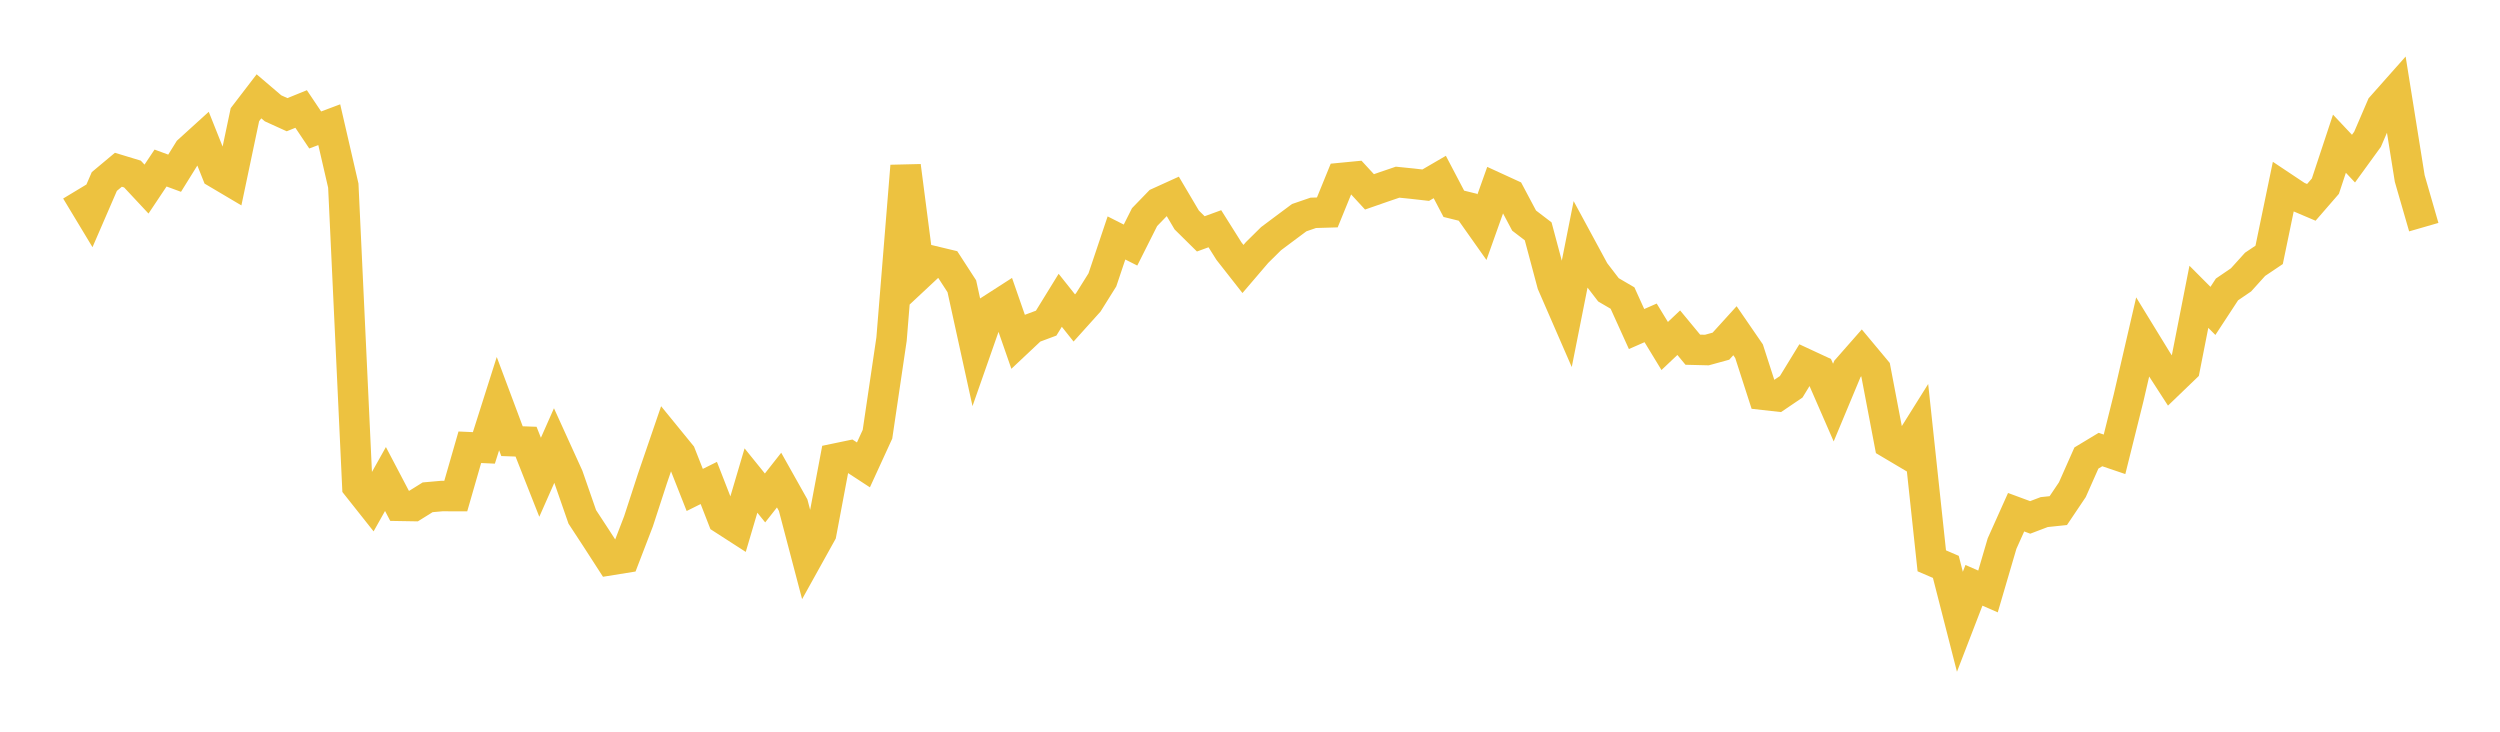 <svg width="164" height="48" xmlns="http://www.w3.org/2000/svg" xmlns:xlink="http://www.w3.org/1999/xlink"><path fill="none" stroke="rgb(237,194,64)" stroke-width="2" d="M5,12.507L5.922,14.036L6.844,11.907L7.766,11.136L8.689,11.417L9.611,12.404L10.533,11.023L11.455,11.363L12.377,9.88L13.299,9.043L14.222,11.357L15.144,11.903L16.066,7.522L16.988,6.319L17.91,7.105L18.832,7.524L19.754,7.15L20.677,8.526L21.599,8.18L22.521,12.178L23.443,31.905L24.365,33.068L25.287,31.423L26.21,33.181L27.132,33.197L28.054,32.623L28.976,32.541L29.898,32.542L30.82,29.34L31.743,29.382L32.665,26.478L33.587,28.941L34.509,28.973L35.431,31.309L36.353,29.224L37.275,31.251L38.198,33.907L39.12,35.316L40.042,36.745L40.964,36.596L41.886,34.197L42.808,31.368L43.731,28.674L44.653,29.804L45.575,32.141L46.497,31.682L47.419,34.048L48.341,34.642L49.263,31.523L50.186,32.666L51.108,31.494L52.03,33.137L52.952,36.643L53.874,34.983L54.796,30.087L55.719,29.895L56.641,30.497L57.563,28.486L58.485,22.246L59.407,10.888L60.329,17.997L61.251,17.136L62.174,17.357L63.096,18.779L64.018,22.984L64.94,20.353L65.862,19.76L66.784,22.409L67.707,21.541L68.629,21.197L69.551,19.699L70.473,20.858L71.395,19.833L72.317,18.359L73.24,15.61L74.162,16.076L75.084,14.242L76.006,13.29L76.928,12.871L77.85,14.431L78.772,15.342L79.695,15.005L80.617,16.47L81.539,17.645L82.461,16.567L83.383,15.656L84.305,14.966L85.228,14.279L86.15,13.962L87.072,13.935L87.994,11.674L88.916,11.585L89.838,12.586L90.76,12.265L91.683,11.951L92.605,12.044L93.527,12.148L94.449,11.611L95.371,13.369L96.293,13.597L97.216,14.903L98.138,12.312L99.06,12.735L99.982,14.471L100.904,15.176L101.826,18.626L102.749,20.748L103.671,16.108L104.593,17.812L105.515,19.013L106.437,19.552L107.359,21.585L108.281,21.18L109.204,22.697L110.126,21.825L111.048,22.94L111.97,22.963L112.892,22.71L113.814,21.695L114.737,23.038L115.659,25.895L116.581,25.998L117.503,25.374L118.425,23.868L119.347,24.296L120.269,26.41L121.192,24.197L122.114,23.148L123.036,24.253L123.958,29.095L124.88,29.642L125.802,28.17L126.725,36.79L127.647,37.187L128.569,40.788L129.491,38.397L130.413,38.8L131.335,35.657L132.257,33.601L133.18,33.942L134.102,33.592L135.024,33.496L135.946,32.125L136.868,30.046L137.79,29.49L138.713,29.803L139.635,26.1L140.557,22.115L141.479,23.62L142.401,25.047L143.323,24.16L144.246,19.47L145.168,20.395L146.09,18.987L147.012,18.359L147.934,17.339L148.856,16.719L149.778,12.268L150.701,12.883L151.623,13.275L152.545,12.212L153.467,9.427L154.389,10.406L155.311,9.137L156.234,6.991L157.156,5.952L158.078,11.709L159,14.901"></path></svg>